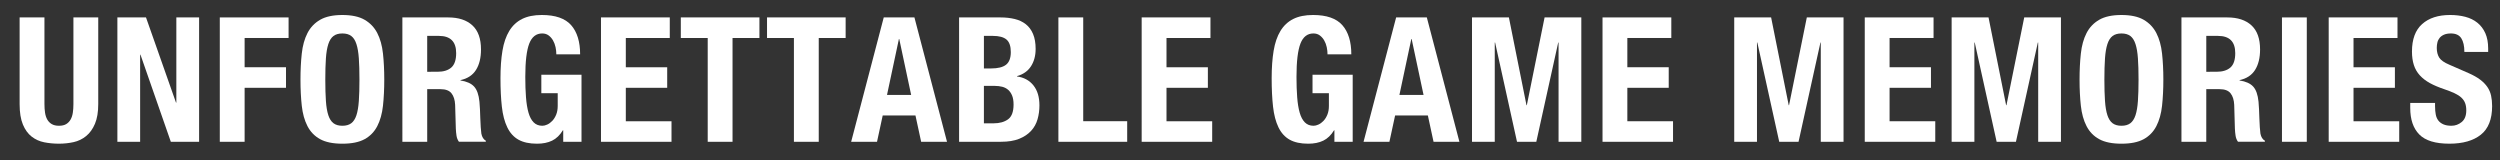 <?xml version="1.0" encoding="utf-8"?>
<!-- Generator: Adobe Illustrator 16.2.1, SVG Export Plug-In . SVG Version: 6.00 Build 0)  -->
<!DOCTYPE svg PUBLIC "-//W3C//DTD SVG 1.1//EN" "http://www.w3.org/Graphics/SVG/1.1/DTD/svg11.dtd">
<svg version="1.1" id="レイヤー_1" xmlns="http://www.w3.org/2000/svg" xmlns:xlink="http://www.w3.org/1999/xlink" x="0px"
	 y="0px" width="577.146px" height="37px" viewBox="0 0 577.146 37" enable-background="new 0 0 577.146 37" xml:space="preserve">
<rect x="0" y="0" width="577.146" height="37" fill="#333333" stroke="none"/>
<g>
	<path fill="#FFFFFF" d="M10.262,24.047c0,0.725,0.046,1.389,0.14,1.989c0.093,0.604,0.265,1.127,0.517,1.567
		c0.252,0.443,0.597,0.791,1.035,1.047c0.438,0.255,0.988,0.382,1.651,0.382c0.69,0,1.247-0.127,1.672-0.382
		c0.424-0.256,0.763-0.604,1.015-1.047c0.252-0.44,0.424-0.965,0.518-1.567c0.093-0.603,0.139-1.267,0.139-1.989V4.024h5.731v20.023
		c0,1.823-0.252,3.331-0.756,4.523c-0.504,1.191-1.181,2.138-2.03,2.834c-0.85,0.697-1.818,1.164-2.905,1.406
		c-1.088,0.241-2.216,0.361-3.384,0.361c-1.167,0-2.295-0.107-3.383-0.32c-1.088-0.215-2.057-0.649-2.906-1.308
		c-0.85-0.655-1.526-1.588-2.03-2.794S4.53,25.977,4.53,24.046V4.024h5.731L10.262,24.047L10.262,24.047z"/>
	<path fill="#FFFFFF" d="M40.631,23.686h0.079V4.024h5.254v28.708h-6.528l-7.005-20.104h-0.08v20.104h-5.253V4.024h6.607
		L40.631,23.686z"/>
	<path fill="#FFFFFF" d="M66.622,4.024v4.744h-10.15v6.754h9.553v4.746h-9.553v12.465h-5.731V4.024H66.622z"/>
	<path fill="#FFFFFF" d="M69.667,12.367c0.199-1.836,0.637-3.411,1.313-4.725c0.676-1.313,1.651-2.338,2.925-3.075
		c1.274-0.736,2.986-1.105,5.135-1.105s3.861,0.369,5.134,1.105c1.274,0.737,2.249,1.762,2.926,3.075
		c0.677,1.313,1.114,2.889,1.313,4.725c0.199,1.835,0.298,3.839,0.298,6.011c0,2.198-0.1,4.209-0.298,6.032
		c-0.199,1.822-0.637,3.391-1.313,4.703c-0.677,1.312-1.652,2.318-2.926,3.016c-1.273,0.697-2.985,1.045-5.134,1.045
		s-3.861-0.348-5.135-1.045c-1.273-0.697-2.249-1.702-2.925-3.016c-0.677-1.312-1.115-2.881-1.313-4.703
		c-0.199-1.822-0.299-3.834-0.299-6.032C69.368,16.206,69.467,14.202,69.667,12.367z M75.238,23.304
		c0.093,1.354,0.279,2.451,0.558,3.298c0.279,0.844,0.677,1.461,1.194,1.849c0.518,0.389,1.2,0.583,2.05,0.583
		c0.849,0,1.532-0.194,2.05-0.583c0.518-0.388,0.916-1.005,1.194-1.849c0.278-0.847,0.463-1.943,0.557-3.298
		c0.093-1.354,0.14-2.995,0.14-4.926s-0.047-3.564-0.14-4.906c-0.093-1.34-0.278-2.438-0.557-3.296
		c-0.279-0.858-0.677-1.481-1.194-1.87c-0.517-0.389-1.201-0.582-2.05-0.582c-0.85,0-1.532,0.193-2.05,0.582
		c-0.517,0.389-0.915,1.012-1.194,1.87c-0.279,0.857-0.465,1.956-0.558,3.296c-0.093,1.342-0.139,2.976-0.139,4.906
		C75.099,20.309,75.145,21.95,75.238,23.304z"/>
	<path fill="#FFFFFF" d="M103.479,4.024c2.388,0,4.245,0.609,5.572,1.83c1.327,1.219,1.991,3.074,1.991,5.567
		c0,1.93-0.385,3.505-1.154,4.724c-0.77,1.221-1.964,2.004-3.583,2.352v0.081c1.433,0.215,2.481,0.685,3.145,1.408
		c0.663,0.724,1.075,1.89,1.234,3.498c0.053,0.535,0.092,1.119,0.12,1.748c0.026,0.63,0.053,1.334,0.079,2.11
		c0.053,1.527,0.133,2.693,0.239,3.497c0.159,0.805,0.504,1.354,1.035,1.648v0.242h-6.209c-0.292-0.402-0.478-0.865-0.558-1.388
		c-0.079-0.522-0.133-1.065-0.159-1.629l-0.16-5.508c-0.053-1.126-0.332-2.011-0.836-2.654c-0.504-0.643-1.353-0.965-2.547-0.965
		h-3.065V32.73h-5.731V4.024H103.479z M101.01,16.567c1.38,0,2.441-0.328,3.185-0.984c0.743-0.656,1.115-1.762,1.115-3.316
		c0-2.654-1.327-3.98-3.98-3.98h-2.707v8.281L101.01,16.567L101.01,16.567z"/>
	<path fill="#FFFFFF" d="M128.256,10.899c-0.12-0.562-0.312-1.079-0.578-1.548c-0.265-0.47-0.604-0.858-1.015-1.166
		c-0.412-0.308-0.909-0.462-1.493-0.462c-1.38,0-2.375,0.777-2.985,2.331c-0.61,1.555-0.916,4.128-0.916,7.72
		c0,1.717,0.053,3.272,0.16,4.666c0.105,1.395,0.298,2.58,0.577,3.559c0.279,0.979,0.677,1.729,1.194,2.251
		c0.517,0.522,1.188,0.784,2.01,0.784c0.344,0,0.723-0.094,1.134-0.281c0.411-0.188,0.796-0.469,1.154-0.845
		c0.358-0.374,0.657-0.851,0.896-1.427c0.239-0.576,0.359-1.254,0.359-2.031v-2.934h-3.781V17.25h9.274v15.48h-4.22v-2.653h-0.079
		c-0.69,1.126-1.519,1.924-2.488,2.393c-0.969,0.47-2.129,0.703-3.482,0.703c-1.751,0-3.178-0.309-4.279-0.924
		c-1.102-0.617-1.964-1.567-2.587-2.854c-0.624-1.287-1.042-2.875-1.253-4.765c-0.213-1.89-0.318-4.08-0.318-6.575
		c0-2.412,0.152-4.529,0.457-6.353c0.305-1.822,0.829-3.343,1.573-4.563c0.742-1.219,1.725-2.137,2.945-2.754
		c1.22-0.616,2.747-0.924,4.577-0.924c3.13,0,5.387,0.783,6.766,2.352c1.38,1.568,2.07,3.812,2.07,6.734h-5.493
		C128.435,12.011,128.375,11.461,128.256,10.899z"/>
	<path fill="#FFFFFF" d="M154.625,8.768h-10.15v6.754h9.553v4.746h-9.553v7.721h10.548v4.744h-16.279V4.024h15.881V8.768z"/>
	<path fill="#FFFFFF" d="M175.321,8.768h-6.209V32.73h-5.731V8.768h-6.209V4.024h18.149V8.768z"/>
	<path fill="#FFFFFF" d="M195.223,8.768h-6.209V32.73h-5.731V8.768h-6.209V4.024h18.15L195.223,8.768L195.223,8.768z"/>
	<path fill="#FFFFFF" d="M211.104,4.024l7.522,28.708h-5.97l-1.313-6.071h-7.562l-1.313,6.071h-5.97l7.522-28.708H211.104z
		 M210.347,21.916L207.6,9.009h-0.08l-2.747,12.907H210.347z"/>
	<path fill="#FFFFFF" d="M231.005,4.024c1.167,0,2.249,0.121,3.244,0.361c0.996,0.242,1.851,0.645,2.567,1.207
		c0.716,0.562,1.274,1.312,1.671,2.251c0.398,0.938,0.597,2.091,0.597,3.458c0,1.555-0.358,2.889-1.074,4
		c-0.717,1.112-1.792,1.869-3.224,2.271v0.08c1.592,0.215,2.852,0.899,3.781,2.051c0.929,1.154,1.394,2.693,1.394,4.625
		c0,1.125-0.146,2.197-0.438,3.216s-0.79,1.909-1.493,2.673c-0.703,0.764-1.619,1.375-2.746,1.83
		c-1.128,0.456-2.528,0.684-4.199,0.684h-9.672V4.024H231.005z M228.776,15.803c1.592,0,2.752-0.287,3.482-0.864
		c0.729-0.575,1.095-1.548,1.095-2.915c0-1.366-0.332-2.331-0.995-2.895c-0.663-0.562-1.711-0.844-3.145-0.844h-2.069v7.518H228.776
		z M229.373,28.47c1.379,0,2.494-0.309,3.343-0.925c0.849-0.616,1.273-1.755,1.273-3.417c0-0.831-0.113-1.521-0.338-2.071
		c-0.226-0.55-0.531-0.99-0.916-1.326c-0.385-0.334-0.843-0.568-1.374-0.703c-0.531-0.133-1.115-0.201-1.751-0.201h-2.467v8.645
		L229.373,28.47L229.373,28.47z"/>
	<path fill="#FFFFFF" d="M244.339,4.024h5.731v23.963h10.15v4.743h-15.881V4.024z"/>
	<path fill="#FFFFFF" d="M279.445,8.768h-10.15v6.754h9.553v4.746h-9.553v7.721h10.548v4.744h-16.279V4.024h15.881V8.768
		L279.445,8.768z"/>
	<path fill="#FFFFFF" d="M306.291,10.899c-0.119-0.562-0.312-1.079-0.578-1.548c-0.266-0.47-0.604-0.858-1.015-1.166
		s-0.909-0.462-1.492-0.462c-1.38,0-2.376,0.777-2.985,2.331c-0.61,1.555-0.916,4.128-0.916,7.72c0,1.717,0.055,3.272,0.16,4.666
		c0.105,1.395,0.299,2.58,0.576,3.559c0.279,0.979,0.678,1.729,1.194,2.251c0.518,0.522,1.188,0.784,2.011,0.784
		c0.344,0,0.723-0.094,1.134-0.281s0.796-0.469,1.153-0.845c0.358-0.374,0.658-0.851,0.896-1.427
		c0.239-0.576,0.358-1.254,0.358-2.031v-2.934h-3.781V17.25h9.274v15.48h-4.221v-2.653h-0.079c-0.689,1.126-1.52,1.924-2.487,2.393
		c-0.968,0.47-2.129,0.703-3.482,0.703c-1.751,0-3.178-0.309-4.278-0.924c-1.102-0.617-1.964-1.567-2.587-2.854
		c-0.624-1.287-1.042-2.875-1.253-4.765c-0.213-1.89-0.318-4.08-0.318-6.575c0-2.412,0.152-4.529,0.457-6.353
		c0.305-1.822,0.829-3.343,1.572-4.563c0.742-1.219,1.725-2.137,2.945-2.754c1.221-0.616,2.746-0.924,4.578-0.924
		c3.13,0,5.386,0.783,6.766,2.352c1.379,1.568,2.07,3.812,2.07,6.734h-5.493C306.469,12.011,306.41,11.461,306.291,10.899z"/>
	<path fill="#FFFFFF" d="M329.395,4.024l7.522,28.708h-5.971l-1.312-6.071h-7.562l-1.314,6.071h-5.97l7.521-28.708H329.395z
		 M328.638,21.916l-2.746-12.907h-0.079l-2.746,12.907H328.638z"/>
	<path fill="#FFFFFF" d="M348.341,4.024l4.06,20.264h0.08l4.1-20.264h8.479v28.708h-5.254V9.813h-0.08L354.67,32.73h-4.457
		l-5.056-22.917h-0.079V32.73h-5.254V4.024H348.341z"/>
	<path fill="#FFFFFF" d="M385.833,8.768h-10.148v6.754h9.553v4.746h-9.553v7.721h10.547v4.744h-16.277V4.024h15.881v4.744H385.833z"
		/>
	<path fill="#FFFFFF" d="M408.878,4.024l4.061,20.264h0.078l4.102-20.264h8.477v28.708h-5.254V9.813h-0.078l-5.055,22.917h-4.459
		l-5.055-22.917h-0.08V32.73h-5.254V4.024H408.878z"/>
	<path fill="#FFFFFF" d="M446.373,8.768h-10.15v6.754h9.555v4.746h-9.555v7.721h10.549v4.744h-16.277V4.024h15.881v4.744H446.373z"
		/>
	<path fill="#FFFFFF" d="M459.068,4.024l4.061,20.264h0.08l4.1-20.264h8.479v28.708h-5.254V9.813h-0.08l-5.055,22.917h-4.457
		l-5.057-22.917h-0.08V32.73h-5.254V4.024H459.068z"/>
	<path fill="#FFFFFF" d="M480.382,12.367c0.199-1.836,0.637-3.411,1.312-4.725s1.65-2.338,2.926-3.075
		c1.271-0.736,2.984-1.105,5.135-1.105c2.148,0,3.861,0.369,5.135,1.105c1.273,0.737,2.248,1.762,2.926,3.075
		c0.676,1.313,1.113,2.889,1.312,4.725c0.199,1.835,0.299,3.839,0.299,6.011c0,2.198-0.1,4.209-0.299,6.032
		c-0.199,1.822-0.637,3.391-1.312,4.703c-0.678,1.312-1.652,2.318-2.926,3.016c-1.273,0.698-2.984,1.045-5.135,1.045
		c-2.148,0-3.861-0.348-5.135-1.045c-1.275-0.697-2.248-1.702-2.926-3.016c-0.678-1.312-1.113-2.881-1.312-4.703
		s-0.299-3.834-0.299-6.032C480.083,16.206,480.183,14.202,480.382,12.367z M485.955,23.304c0.092,1.354,0.279,2.451,0.557,3.298
		c0.279,0.844,0.68,1.461,1.195,1.849c0.518,0.389,1.199,0.583,2.049,0.583c0.852,0,1.533-0.194,2.051-0.583
		c0.518-0.388,0.914-1.005,1.193-1.849c0.279-0.847,0.465-1.943,0.557-3.298c0.096-1.354,0.143-2.995,0.143-4.926
		s-0.047-3.564-0.143-4.906c-0.092-1.34-0.277-2.438-0.557-3.296c-0.279-0.858-0.676-1.481-1.193-1.87
		c-0.518-0.389-1.201-0.582-2.051-0.582s-1.531,0.193-2.049,0.582c-0.518,0.389-0.916,1.012-1.195,1.87
		c-0.277,0.857-0.465,1.956-0.557,3.296c-0.094,1.342-0.141,2.976-0.141,4.906C485.816,20.309,485.861,21.95,485.955,23.304z"/>
	<path fill="#FFFFFF" d="M514.195,4.024c2.389,0,4.244,0.609,5.572,1.83c1.326,1.219,1.99,3.074,1.99,5.567
		c0,1.93-0.387,3.505-1.154,4.724c-0.771,1.221-1.965,2.004-3.584,2.352v0.081c1.434,0.215,2.482,0.685,3.146,1.408
		c0.664,0.723,1.074,1.89,1.234,3.498c0.051,0.535,0.092,1.119,0.117,1.748c0.027,0.63,0.055,1.334,0.08,2.11
		c0.053,1.527,0.133,2.693,0.238,3.497c0.16,0.805,0.504,1.354,1.035,1.648v0.242h-6.209c-0.293-0.402-0.479-0.865-0.557-1.388
		c-0.08-0.522-0.135-1.065-0.16-1.629l-0.158-5.508c-0.055-1.126-0.332-2.011-0.836-2.654c-0.504-0.643-1.355-0.965-2.547-0.965
		h-3.066V32.73h-5.73V4.024H514.195z M511.726,16.567c1.381,0,2.441-0.328,3.186-0.984s1.113-1.762,1.113-3.316
		c0-2.654-1.326-3.98-3.979-3.98h-2.707v8.281L511.726,16.567L511.726,16.567z"/>
	<path fill="#FFFFFF" d="M526.812,4.024h5.73v28.708h-5.73V4.024z"/>
	<path fill="#FFFFFF" d="M553.48,8.768h-10.15v6.754h9.553v4.746h-9.553v7.721h10.549v4.744h-16.279V4.024h15.881V8.768
		L553.48,8.768z"/>
	<path fill="#FFFFFF" d="M562.156,24.609c0,0.671,0.053,1.279,0.16,1.828c0.104,0.552,0.305,1.013,0.596,1.389
		c0.293,0.376,0.684,0.671,1.176,0.885c0.49,0.214,1.107,0.321,1.85,0.321c0.877,0,1.664-0.287,2.369-0.864
		c0.701-0.576,1.055-1.468,1.055-2.673c0-0.646-0.086-1.2-0.26-1.67c-0.172-0.47-0.457-0.892-0.854-1.267
		c-0.398-0.375-0.922-0.717-1.572-1.024s-1.453-0.623-2.408-0.945c-1.273-0.428-2.375-0.896-3.305-1.405
		c-0.928-0.511-1.705-1.108-2.328-1.792c-0.623-0.683-1.08-1.473-1.373-2.371c-0.291-0.898-0.438-1.937-0.438-3.116
		c0-2.841,0.781-4.958,2.35-6.354c1.564-1.393,3.713-2.09,6.447-2.09c1.271,0,2.447,0.141,3.521,0.422
		c1.074,0.281,2.002,0.737,2.785,1.367c0.783,0.629,1.395,1.434,1.832,2.412c0.438,0.979,0.656,2.15,0.656,3.518v0.805h-5.492
		c0-1.367-0.24-2.42-0.717-3.156c-0.479-0.737-1.273-1.105-2.389-1.105c-0.637,0-1.168,0.094-1.594,0.281
		c-0.424,0.187-0.762,0.436-1.014,0.743c-0.252,0.309-0.426,0.663-0.518,1.065c-0.096,0.402-0.141,0.818-0.141,1.246
		c0,0.885,0.188,1.629,0.559,2.232c0.369,0.603,1.168,1.158,2.389,1.668l4.418,1.93c1.088,0.482,1.977,0.984,2.666,1.508
		s1.24,1.085,1.652,1.69c0.41,0.604,0.695,1.267,0.854,1.99c0.16,0.724,0.24,1.526,0.24,2.412c0,3.028-0.871,5.233-2.607,6.612
		c-1.736,1.381-4.16,2.07-7.266,2.07c-3.236,0-5.551-0.709-6.945-2.131c-1.393-1.42-2.088-3.457-2.088-6.111v-1.164h5.73v0.844
		H562.156z"/>
</g>
</svg>
